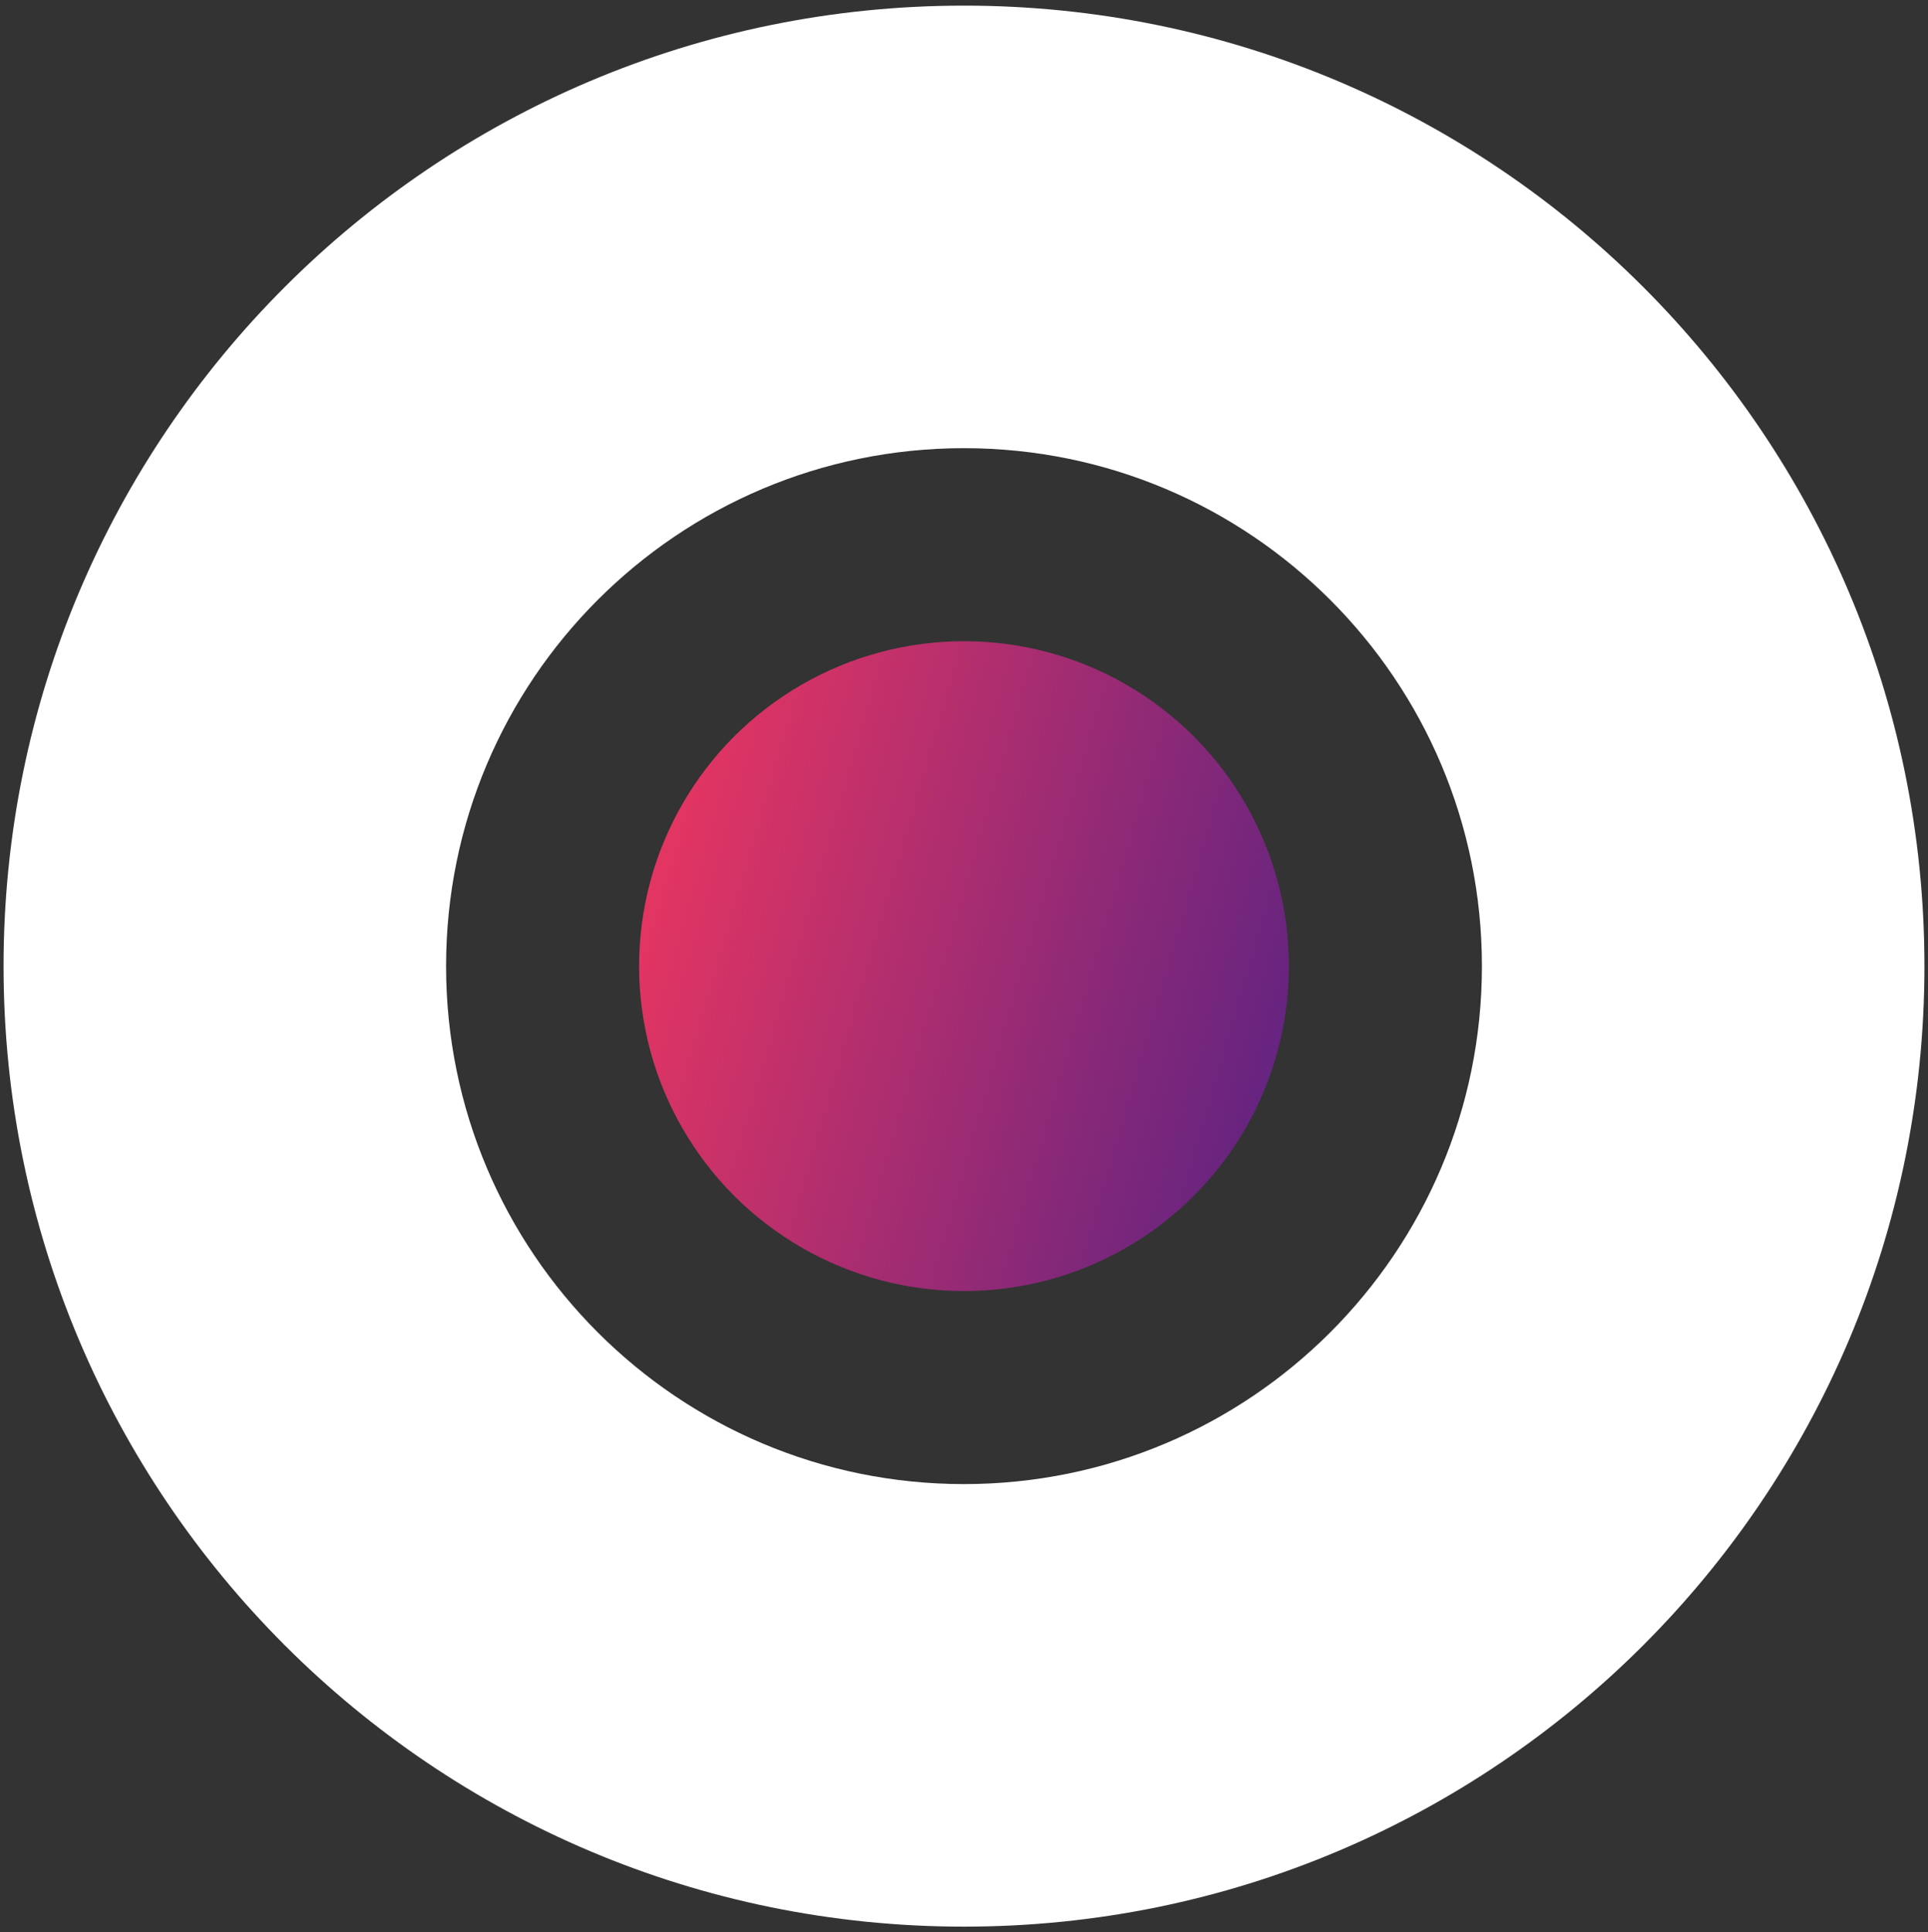 <svg enable-background="new 0 0 1027.8 1030" viewBox="0 0 1027.8 1030" xmlns="http://www.w3.org/2000/svg" xmlns:xlink="http://www.w3.org/1999/xlink"><rect x="0" y="0" width="1027.8" height="1030" fill="#333333" stroke="none"/><linearGradient id="a" gradientTransform="matrix(.96 .28 .28 -.96 -136.514 925.863)" gradientUnits="userSpaceOnUse" x1="336.11" x2="682.601" y1="576.544" y2="576.544"><stop offset="0" stop-color="#e43562"/><stop offset="1" stop-color="#662480"/></linearGradient><path d="m513.9 3c-282.8 0-512 229.2-512 512s229.2 512 512 512 512-229.2 512-512-229.2-512-512-512zm0 788.1c-152.5 0-276.1-123.6-276.1-276.1s123.6-276.1 276.1-276.1 276.1 123.6 276.1 276.1-123.6 276.1-276.1 276.1z" fill="#fff"/><circle cx="513.9" cy="515" fill="url(#a)" r="173.2"/></svg>